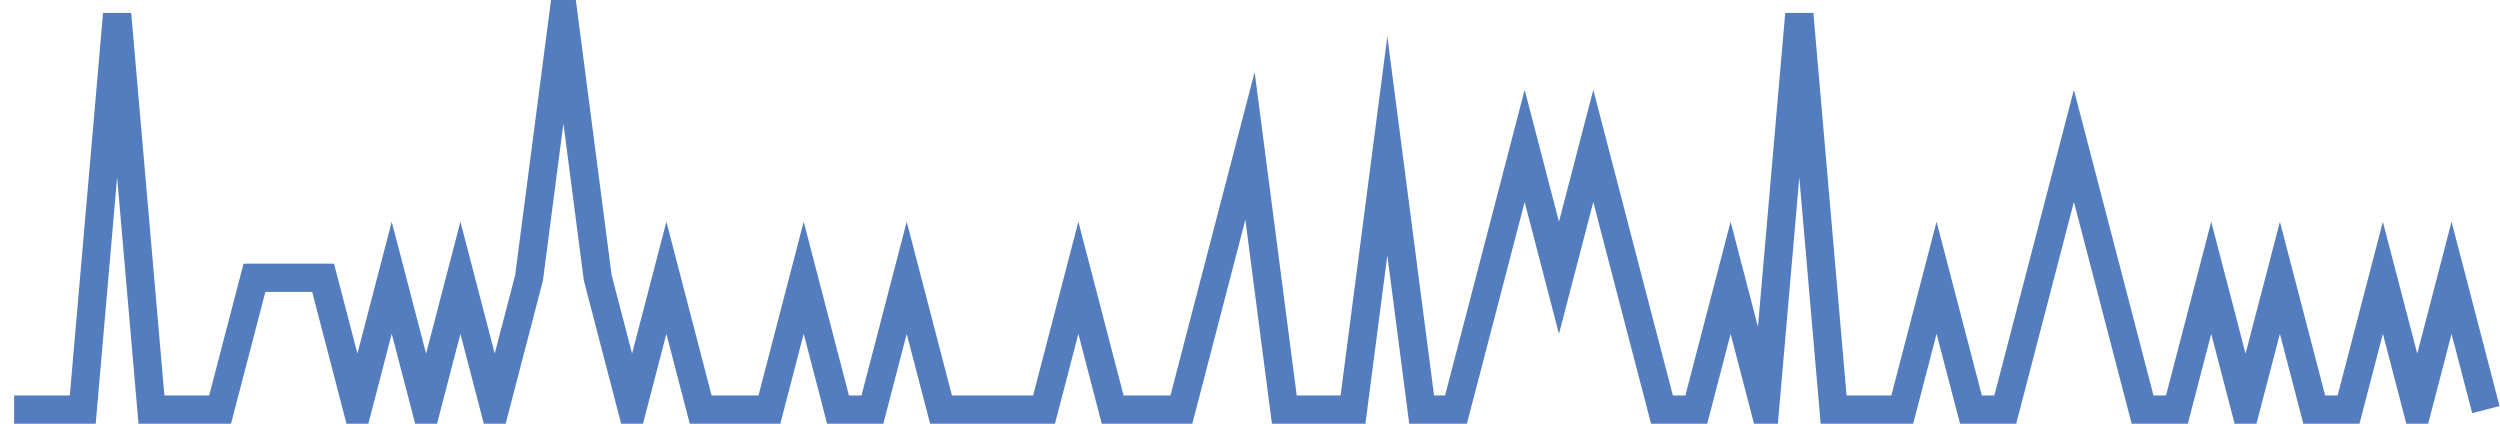 <?xml version="1.0" encoding="UTF-8"?>
<svg xmlns="http://www.w3.org/2000/svg" xmlns:xlink="http://www.w3.org/1999/xlink" width="177pt" height="30pt" viewBox="0 0 177 30" version="1.1">
<g id="surface23658521">
<path style="fill:none;stroke-width:2;stroke-linecap:butt;stroke-linejoin:miter;stroke:rgb(32.941%,49.02%,74.902%);stroke-opacity:1;stroke-miterlimit:10;" d="M 1 29 L 5.859 29 L 8.293 1 L 10.723 29 L 15.582 29 L 18.016 19.668 L 22.875 19.668 L 25.305 29 L 27.734 19.668 L 30.168 29 L 32.598 19.668 L 35.027 29 L 37.457 19.668 L 39.891 1 L 42.32 19.668 L 44.75 29 L 47.18 19.668 L 49.609 29 L 54.473 29 L 56.902 19.668 L 59.332 29 L 61.766 29 L 64.195 19.668 L 66.625 29 L 73.918 29 L 76.348 19.668 L 78.777 29 L 83.641 29 L 86.07 19.668 L 88.5 10.332 L 90.93 29 L 95.793 29 L 98.223 10.332 L 100.652 29 L 103.082 29 L 105.516 19.668 L 107.945 10.332 L 110.375 19.668 L 112.805 10.332 L 115.234 19.668 L 117.668 29 L 120.098 29 L 122.527 19.668 L 124.957 29 L 127.391 1 L 129.82 29 L 134.68 29 L 137.109 19.668 L 139.543 29 L 141.973 29 L 144.402 19.668 L 146.832 10.332 L 149.266 19.668 L 151.695 29 L 154.125 29 L 156.555 19.668 L 158.984 29 L 161.418 19.668 L 163.848 29 L 166.277 29 L 168.707 19.668 L 171.141 29 L 173.57 19.668 L 176 29 "/>
</g>
</svg>
